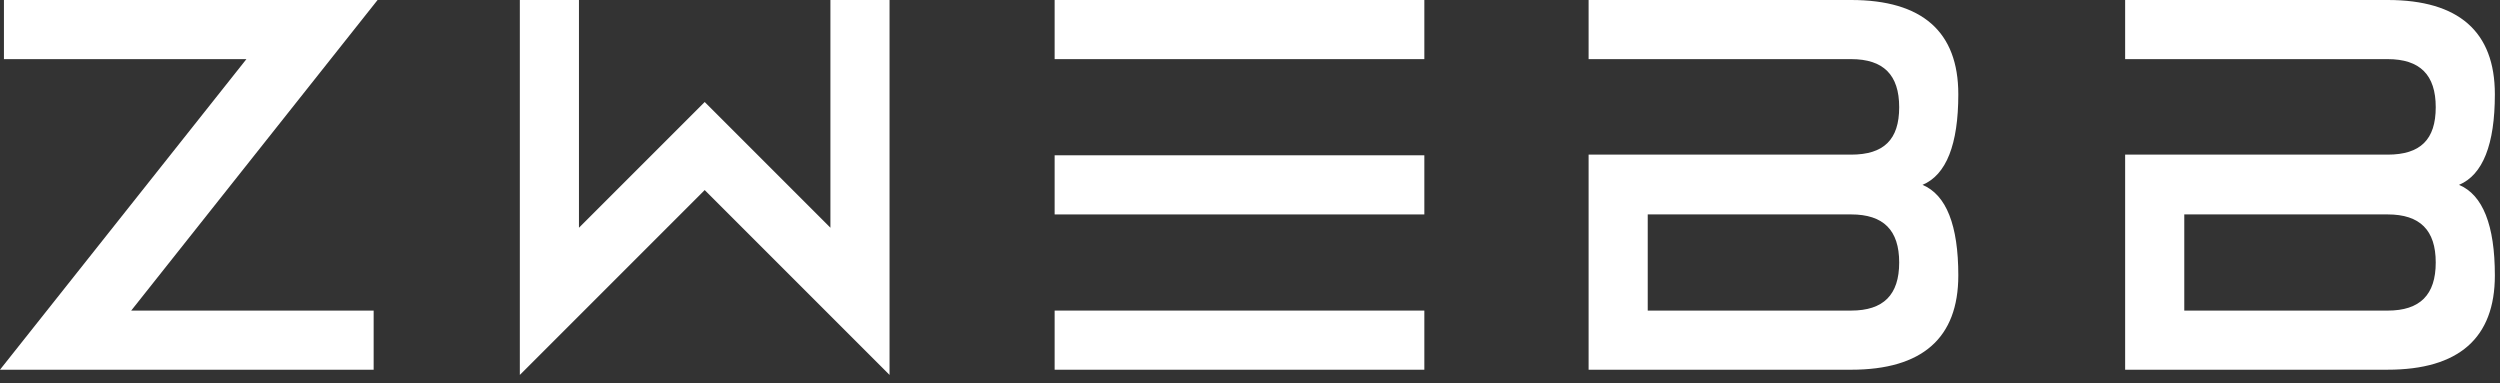 <?xml version="1.0" encoding="UTF-8"?>
<svg width="163px" height="25px" viewBox="0 0 163 25" version="1.1" xmlns="http://www.w3.org/2000/svg" xmlns:xlink="http://www.w3.org/1999/xlink">
    <rect x="0" y="0" width="163" height="25" fill="#333333" stroke="none"/>
    <title>logo-sticky-header@3x</title>
    <g id="Page-1" stroke="none" stroke-width="1" fill="none" fill-rule="evenodd">
        <g id="sticky-header" transform="translate(-385, -14)" fill="#FFFFFF">
            <g id="logo-sticky-header" transform="translate(385, 14)">
                <polygon id="Fill-31-Copy" points="0.257 0 0.257 3.856 16.066 3.856 -8.18545232e-14 24.105 24.362 24.105 24.362 20.251 8.554 20.251 24.618 0"></polygon>
                <polygon id="Fill-32-Copy" points="54.143 14.848 45.946 6.651 37.748 14.848 37.748 9.59999996e-05 33.893 9.59999996e-05 33.893 24.445 45.946 12.392 57.998 24.445 57.998 9.59999996e-05 54.143 9.59999996e-05"></polygon>
                <polygon id="Fill-33-Copy" points="68.762 13.981 92.867 13.981 92.867 10.125 68.762 10.125"></polygon>
                <polygon id="Fill-34-Copy" points="68.762 24.106 92.867 24.106 92.867 20.25 68.762 20.25"></polygon>
                <polygon id="Fill-35-Copy" points="68.762 3.855 92.867 3.855 92.867 9.59999996e-05 68.762 9.59999996e-05"></polygon>
                <path d="M158.81,17.115 C158.81,19.225 157.784,20.251 155.674,20.251 L142.415,20.251 L142.415,13.98 L155.674,13.98 C157.784,13.98 158.81,15.006 158.81,17.115 M160.328,12.053 C161.88,11.4 162.665,9.422 162.665,6.146 C162.665,2.068 160.313,0 155.674,0 L138.559,0 L138.559,3.855 L155.674,3.855 C157.784,3.855 158.81,4.881 158.81,6.99 C158.81,9.099 157.813,10.082 155.674,10.082 L138.559,10.082 L138.559,24.105 L155.674,24.105 C160.313,24.105 162.665,22.037 162.665,17.959 C162.665,14.684 161.88,12.705 160.328,12.053" id="Fill-36-Copy"></path>
                <path d="M123.827,17.115 C123.827,19.225 122.802,20.25 120.691,20.25 L107.432,20.25 L107.432,13.98 L120.691,13.98 C122.802,13.98 123.827,15.006 123.827,17.115 L123.827,17.115 Z M127.682,6.147 C127.682,2.069 125.33,-1.62003744e-13 120.691,-1.62003744e-13 L103.577,-1.62003744e-13 L103.577,3.855 L120.691,3.855 C122.802,3.855 123.827,4.881 123.827,6.991 C123.827,9.1 122.83,10.082 120.691,10.082 L103.577,10.082 L103.577,24.106 L120.691,24.106 C125.33,24.106 127.682,22.038 127.682,17.959 C127.682,14.683 126.898,12.705 125.347,12.053 C126.898,11.401 127.682,9.422 127.682,6.147 L127.682,6.147 Z" id="Fill-37-Copy"></path>
            </g>
        </g>
    </g>
</svg>